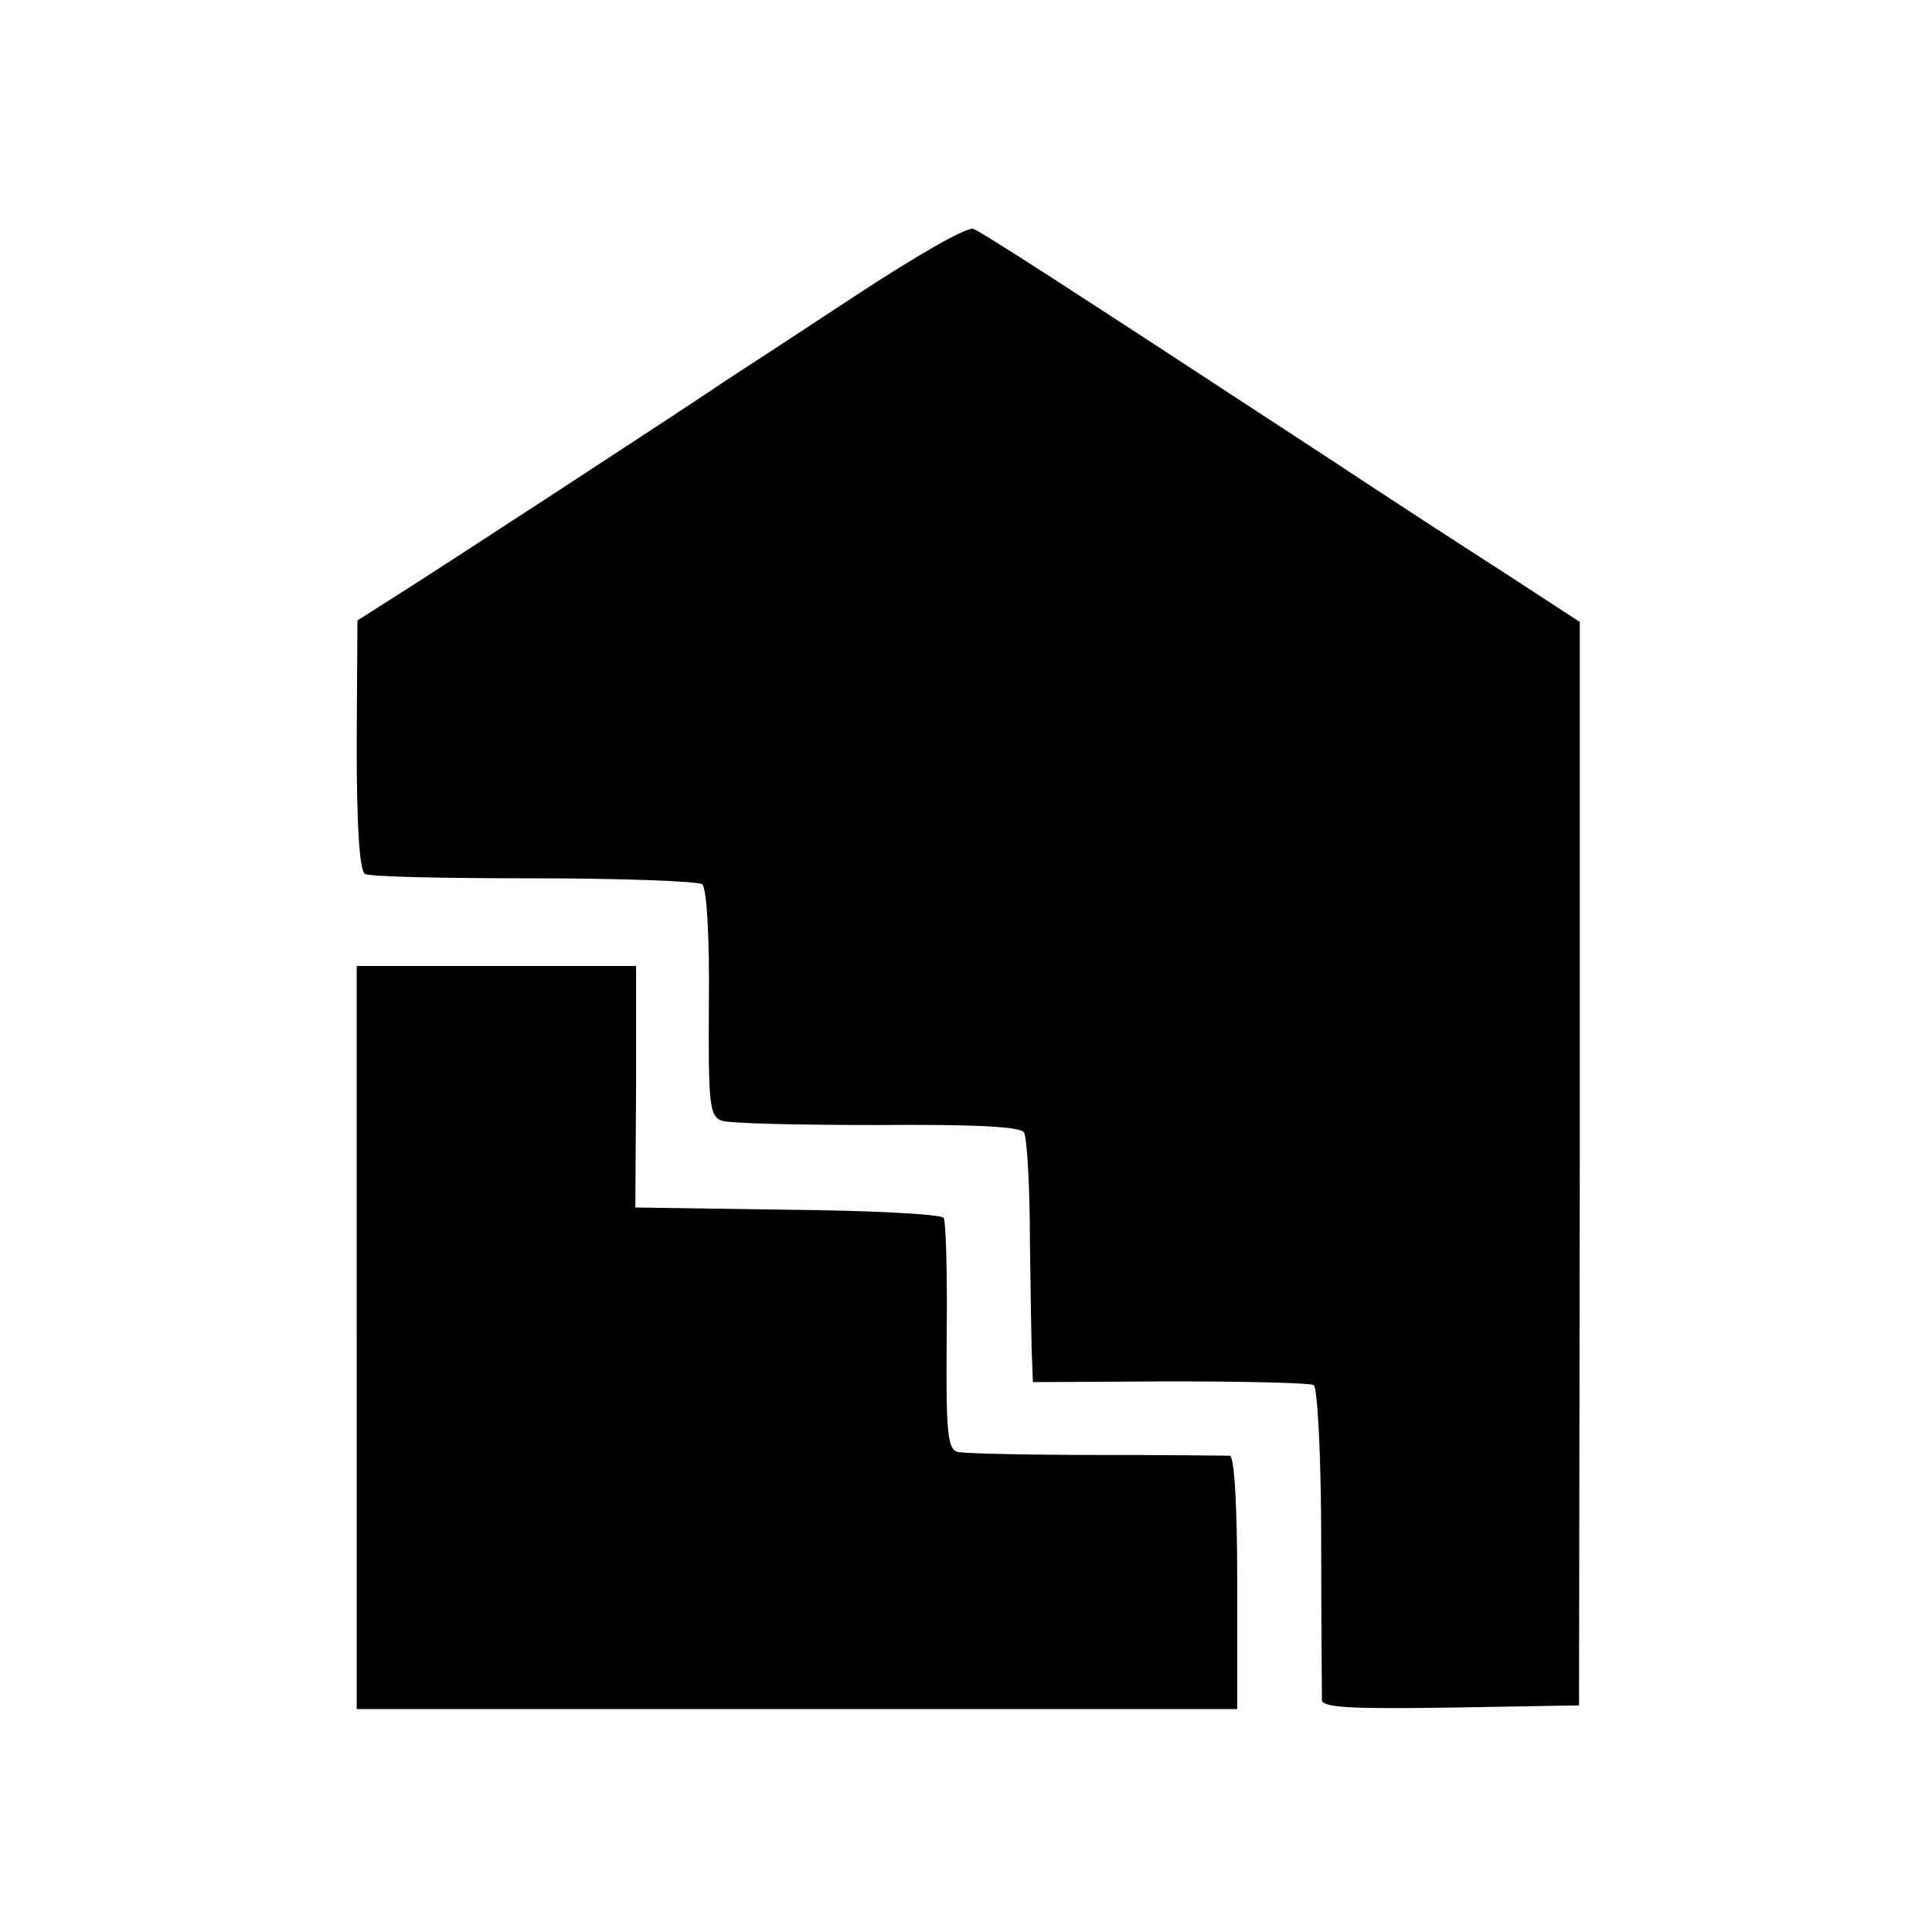 <?xml version="1.0" standalone="no"?>
<!DOCTYPE svg PUBLIC "-//W3C//DTD SVG 20010904//EN"
 "http://www.w3.org/TR/2001/REC-SVG-20010904/DTD/svg10.dtd">
<svg version="1.0" xmlns="http://www.w3.org/2000/svg"
 width="260pt" height="260pt" viewBox="0 0 260 260"
 preserveAspectRatio="xMidYMid meet">
<g transform="translate(0,260) scale(0.1,-0.1)"
fill="#000000" stroke="none">
<path d="M1145 2198 c-82 -54 -157 -103 -165 -108 -42 -29 -396 -260 -444
-290 l-55 -35 -1 -167 c0 -113 4 -169 11 -174 6 -4 109 -6 228 -6 119 0 221
-4 226 -8 6 -5 10 -70 9 -160 -1 -137 1 -152 17 -158 10 -4 104 -6 209 -6 131
1 193 -2 198 -10 4 -6 8 -72 8 -146 1 -74 2 -147 3 -162 l1 -28 185 1 c101 0
188 -2 193 -5 5 -3 10 -97 10 -208 0 -112 1 -209 1 -216 1 -10 39 -12 174 -10
l172 3 1 729 0 729 -95 62 c-53 34 -161 104 -241 157 -365 239 -466 304 -480
310 -9 3 -77 -36 -165 -94z"/>
<path d="M480 800 l0 -500 593 0 592 0 0 170 c0 107 -4 170 -10 171 -5 0 -86
1 -180 1 -93 0 -177 2 -186 4 -14 4 -16 25 -15 155 1 83 -1 155 -4 160 -3 5
-98 10 -210 11 l-205 3 1 163 0 162 -188 0 -188 0 0 -500z"/>
</g>
</svg>
